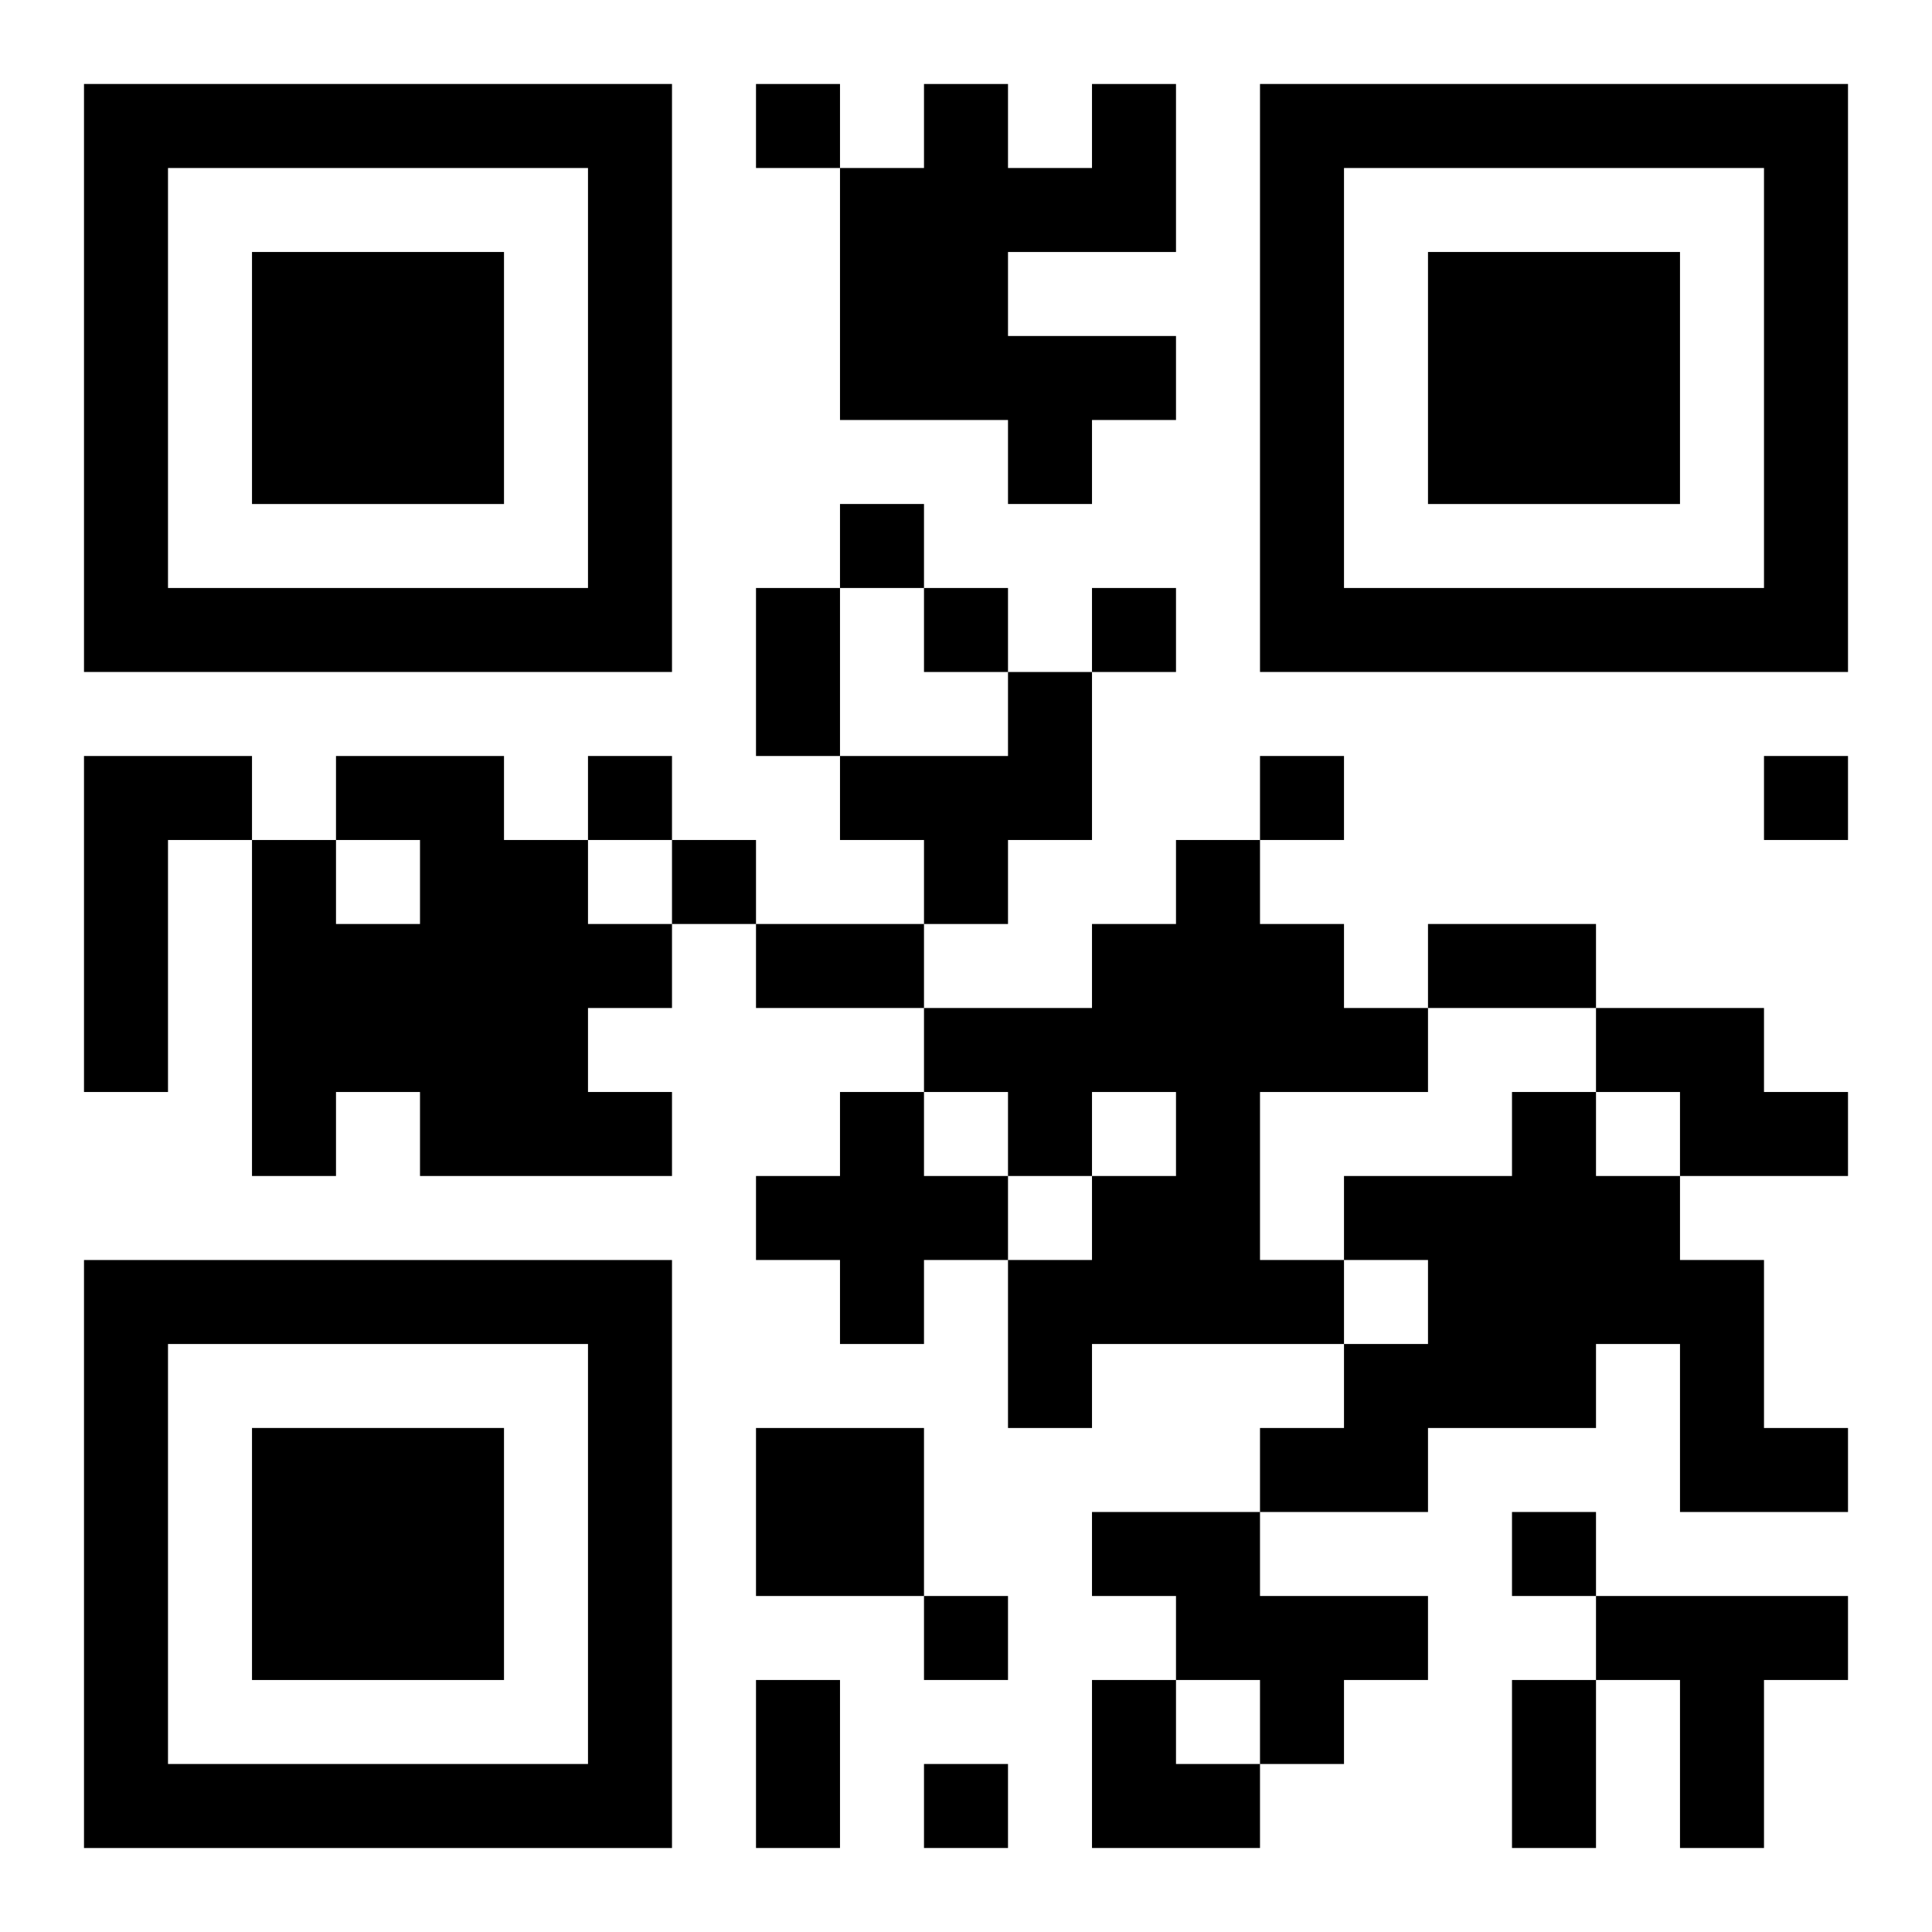 <?xml version="1.0" encoding="UTF-8"?>
<svg width="250" height="250" baseProfile="full" version="1.1" viewBox="-1 -1 23 23" xmlns="http://www.w3.org/2000/svg" xmlns:xlink="http://www.w3.org/1999/xlink"><symbol id="a"><path d="m0 7v7h7v-7h-7zm1 1h5v5h-5v-5zm1 1v3h3v-3h-3z"/></symbol><use y="-7" xlink:href="#a"/><use y="7" xlink:href="#a"/><use x="14" y="-7" xlink:href="#a"/><path d="m12 0h1v2h-2v1h2v1h-1v1h-1v-1h-2v-3h1v-1h1v1h1v-1m-1 7h1v2h-1v1h-1v-1h-1v-1h2v-1m-11 1h2v1h-1v3h-1v-4m3 0h2v1h1v1h1v1h-1v1h1v1h-3v-1h-1v1h-1v-4h1v1h1v-1h-1v-1m10 1h1v1h1v1h1v1h-2v2h1v1h-3v1h-1v-2h1v-1h1v-1h-1v1h-1v-1h-1v-1h2v-1h1v-1m5 2h2v1h1v1h-2v-1h-1v-1m-9 1h1v1h1v1h-1v1h-1v-1h-1v-1h1v-1m8 0h1v1h1v1h1v2h1v1h-2v-2h-1v1h-2v1h-2v-1h1v-1h1v-1h-1v-1h2v-1m-9 4h2v2h-2v-2m4 1h2v1h2v1h-1v1h-1v-1h-1v-1h-1v-1m6 1h3v1h-1v2h-1v-2h-1v-1m-10-18v1h1v-1h-1m1 5v1h1v-1h-1m1 1v1h1v-1h-1m2 0v1h1v-1h-1m-6 2v1h1v-1h-1m8 0v1h1v-1h-1m6 0v1h1v-1h-1m-13 1v1h1v-1h-1m10 8v1h1v-1h-1m-7 1v1h1v-1h-1m0 2v1h1v-1h-1m-2-14h1v2h-1v-2m0 4h2v1h-2v-1m8 0h2v1h-2v-1m-8 9h1v2h-1v-2m9 0h1v2h-1v-2m-5 0h1v1h1v1h-2z"/></svg>
